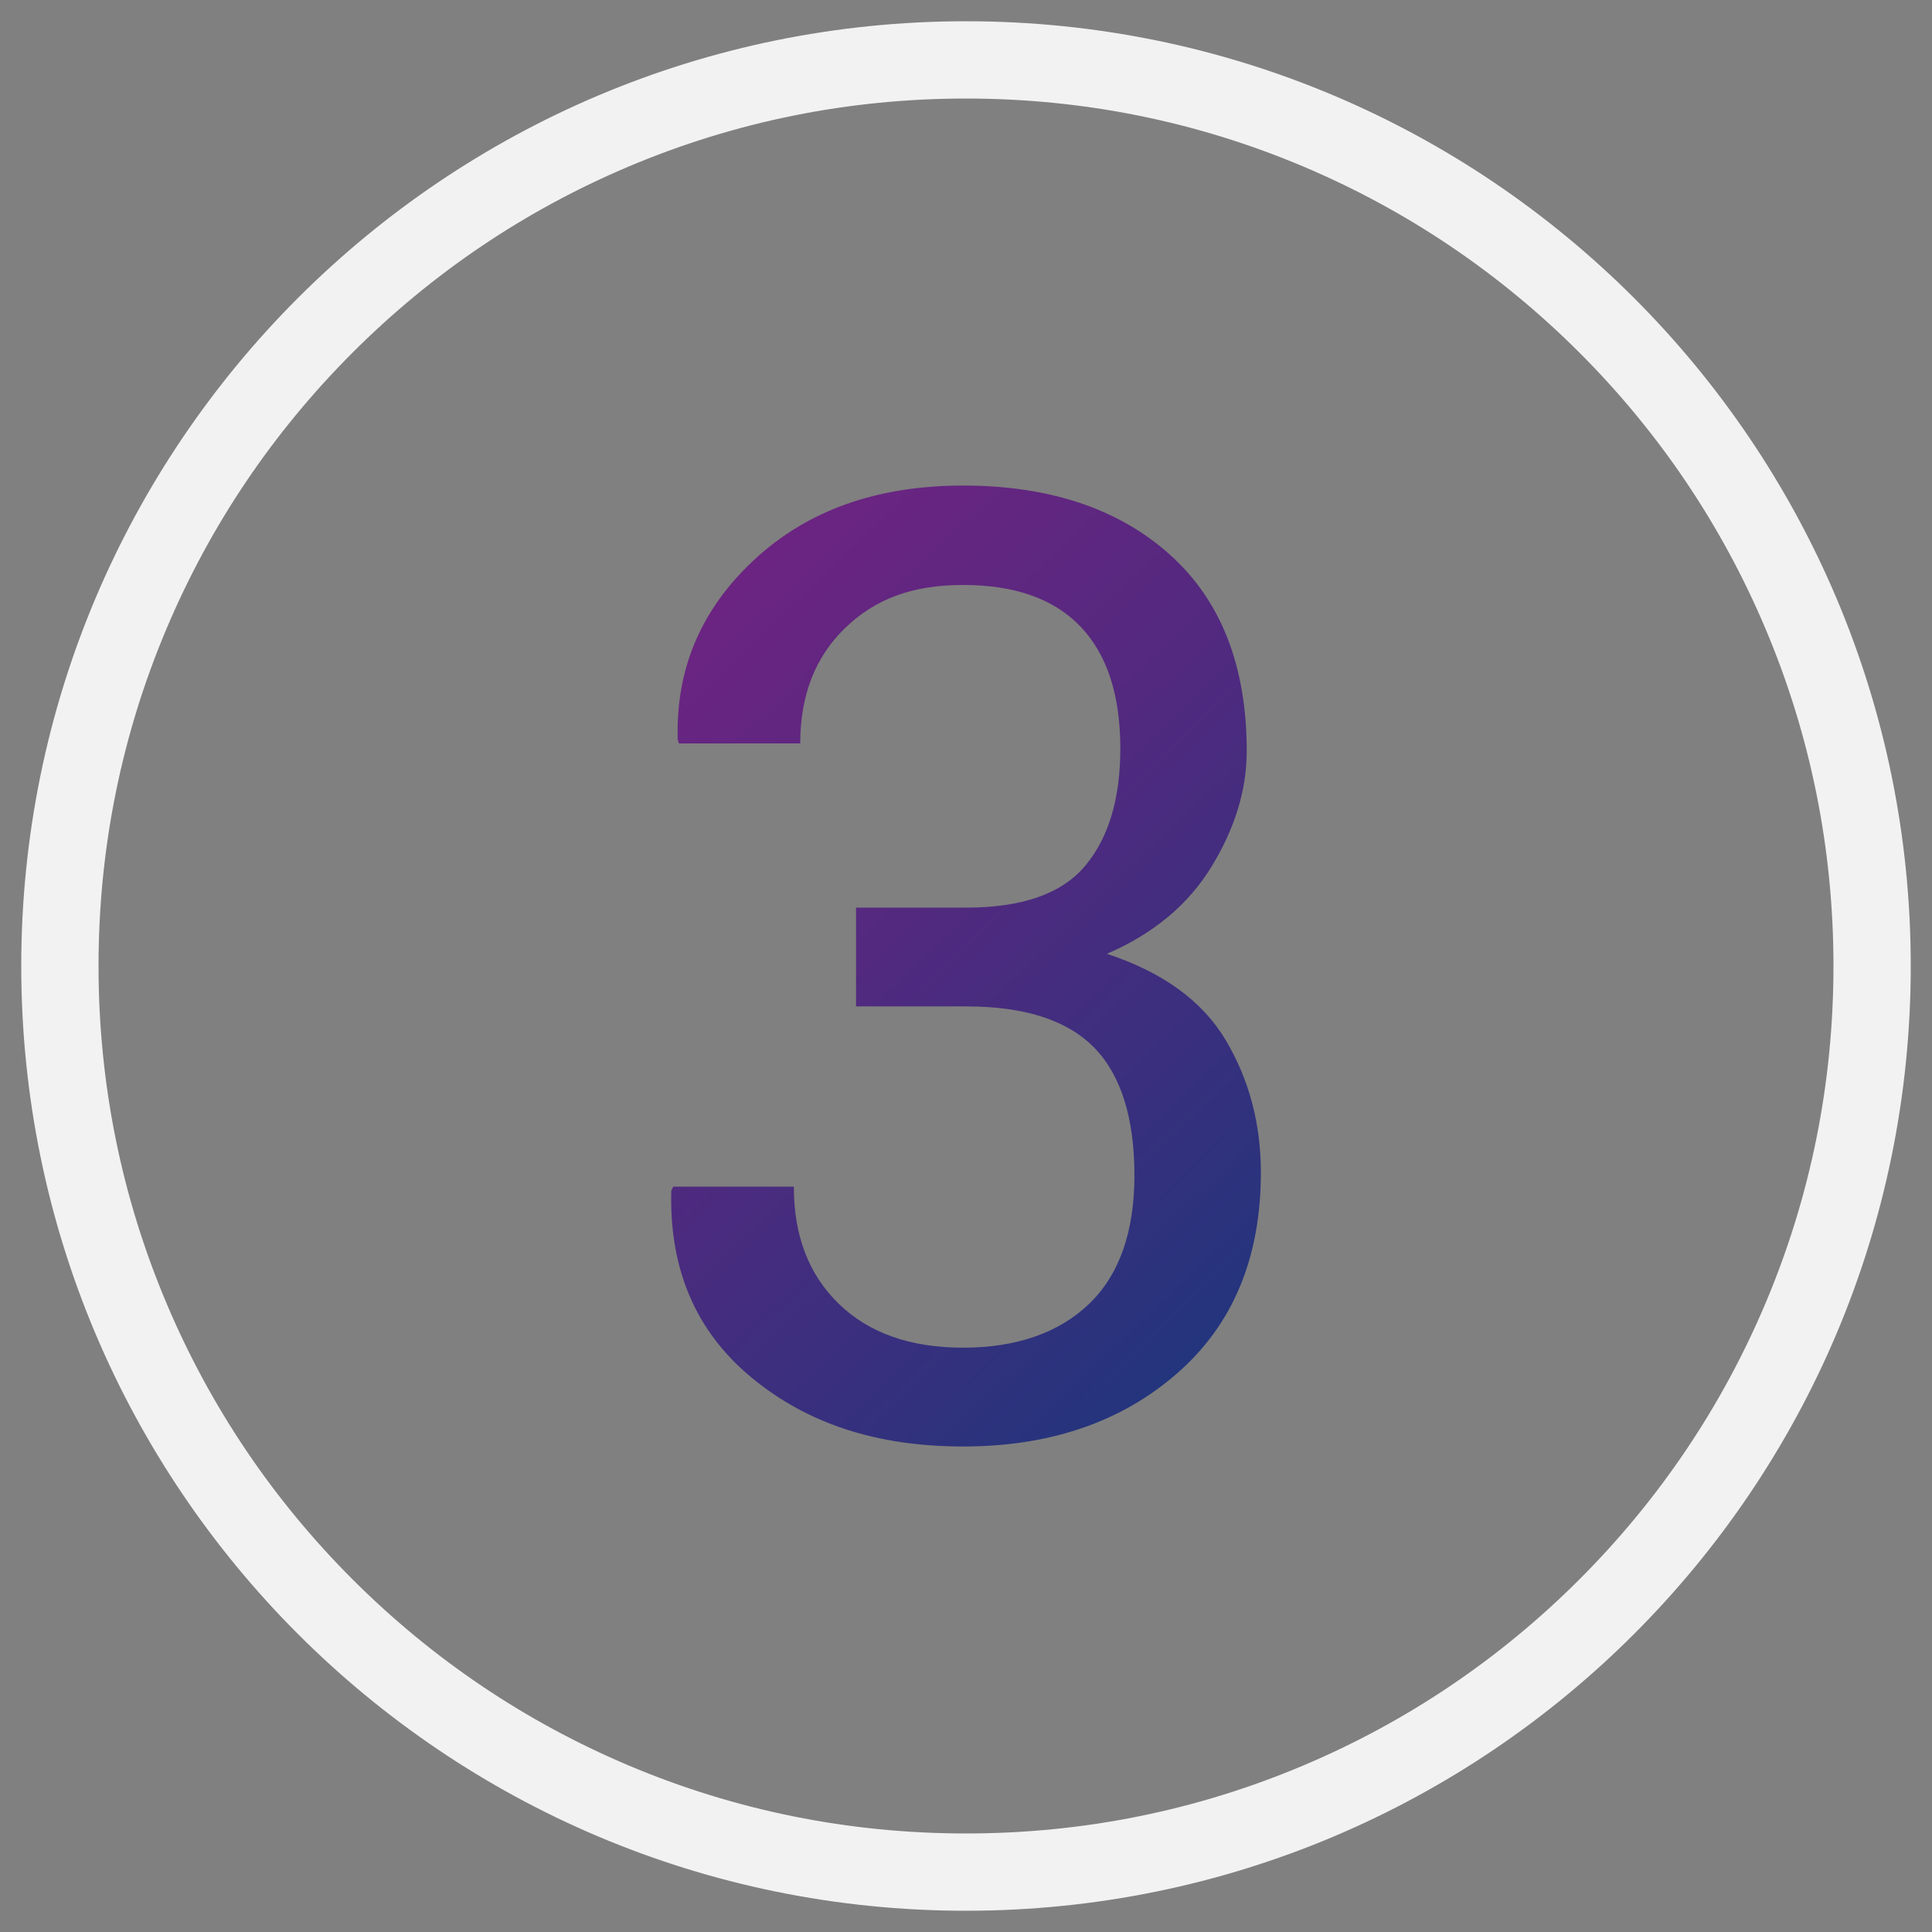 <?xml version="1.0" encoding="UTF-8"?><svg id="a" xmlns="http://www.w3.org/2000/svg" xmlns:xlink="http://www.w3.org/1999/xlink" viewBox="0 0 500 500"><rect x="0" y="0" width="500" height="500" fill="#808080" stroke="none"/><defs><style>.c{fill:url(#b);}.d{fill:#f2f2f2;}</style><linearGradient id="b" x1="130.91" y1="127.48" x2="388" y2="395.51" gradientTransform="matrix(1, 0, 0, 1, 0, 0)" gradientUnits="userSpaceOnUse"><stop offset="0" stop-color="#762282"/><stop offset=".15" stop-color="#6c2481"/><stop offset=".4" stop-color="#53297f"/><stop offset=".72" stop-color="#2a337d"/><stop offset="1" stop-color="#003d7b"/></linearGradient></defs><path class="c" d="M221.54,234.89h28.55c14.5,0,24.76-3.62,30.8-10.87,6.03-7.25,9.05-17.35,9.05-30.3,0-13.83-3.43-24.35-10.29-31.54-6.86-7.19-16.99-10.79-30.38-10.79s-22.94,3.74-30.63,11.21c-7.69,7.47-11.54,17.41-11.54,29.8h-31.38l-.33-1c-.55-18.26,6.06-33.78,19.84-46.57s31.79-19.17,54.04-19.17,40.18,5.95,53.46,17.85c13.28,11.9,19.92,28.86,19.92,50.88,0,9.96-3.02,19.9-9.05,29.8-6.03,9.91-15.08,17.46-27.14,22.66,14.5,4.76,24.76,12.23,30.8,22.41,6.03,10.18,9.05,21.58,9.05,34.2,0,22.03-7.22,39.35-21.67,51.96s-32.9,18.93-55.37,18.93-40.4-5.95-54.79-17.85c-14.39-11.9-21.31-28.03-20.75-48.39l.5-1h31.21c0,12.73,3.9,22.86,11.7,30.38,7.8,7.53,18.51,11.29,32.12,11.29s24.68-3.76,32.54-11.29c7.86-7.53,11.79-18.65,11.79-33.37s-3.49-25.95-10.46-33.04c-6.97-7.08-17.99-10.62-33.04-10.62h-28.55v-25.57Z"/><path class="d" d="M250,25.5c30.32,0,59.71,5.93,87.38,17.63,26.73,11.31,50.74,27.5,71.37,48.12,20.62,20.62,36.81,44.64,48.12,71.37,11.7,27.66,17.63,57.06,17.63,87.38s-5.93,59.71-17.63,87.38c-11.31,26.73-27.5,50.74-48.12,71.37-20.62,20.62-44.64,36.81-71.37,48.12-27.66,11.7-57.06,17.63-87.38,17.63s-59.71-5.93-87.38-17.63c-26.73-11.31-50.74-27.5-71.37-48.12-20.62-20.62-36.81-44.64-48.12-71.37-11.7-27.66-17.63-57.06-17.63-87.38s5.93-59.71,17.63-87.38c11.31-26.73,27.5-50.74,48.12-71.37,20.62-20.62,44.64-36.81,71.37-48.12,27.66-11.7,57.06-17.63,87.38-17.63m0-20C114.97,5.5,5.5,114.97,5.5,250s109.47,244.5,244.5,244.5,244.5-109.47,244.5-244.5S385.03,5.5,250,5.5h0Z"/></svg>